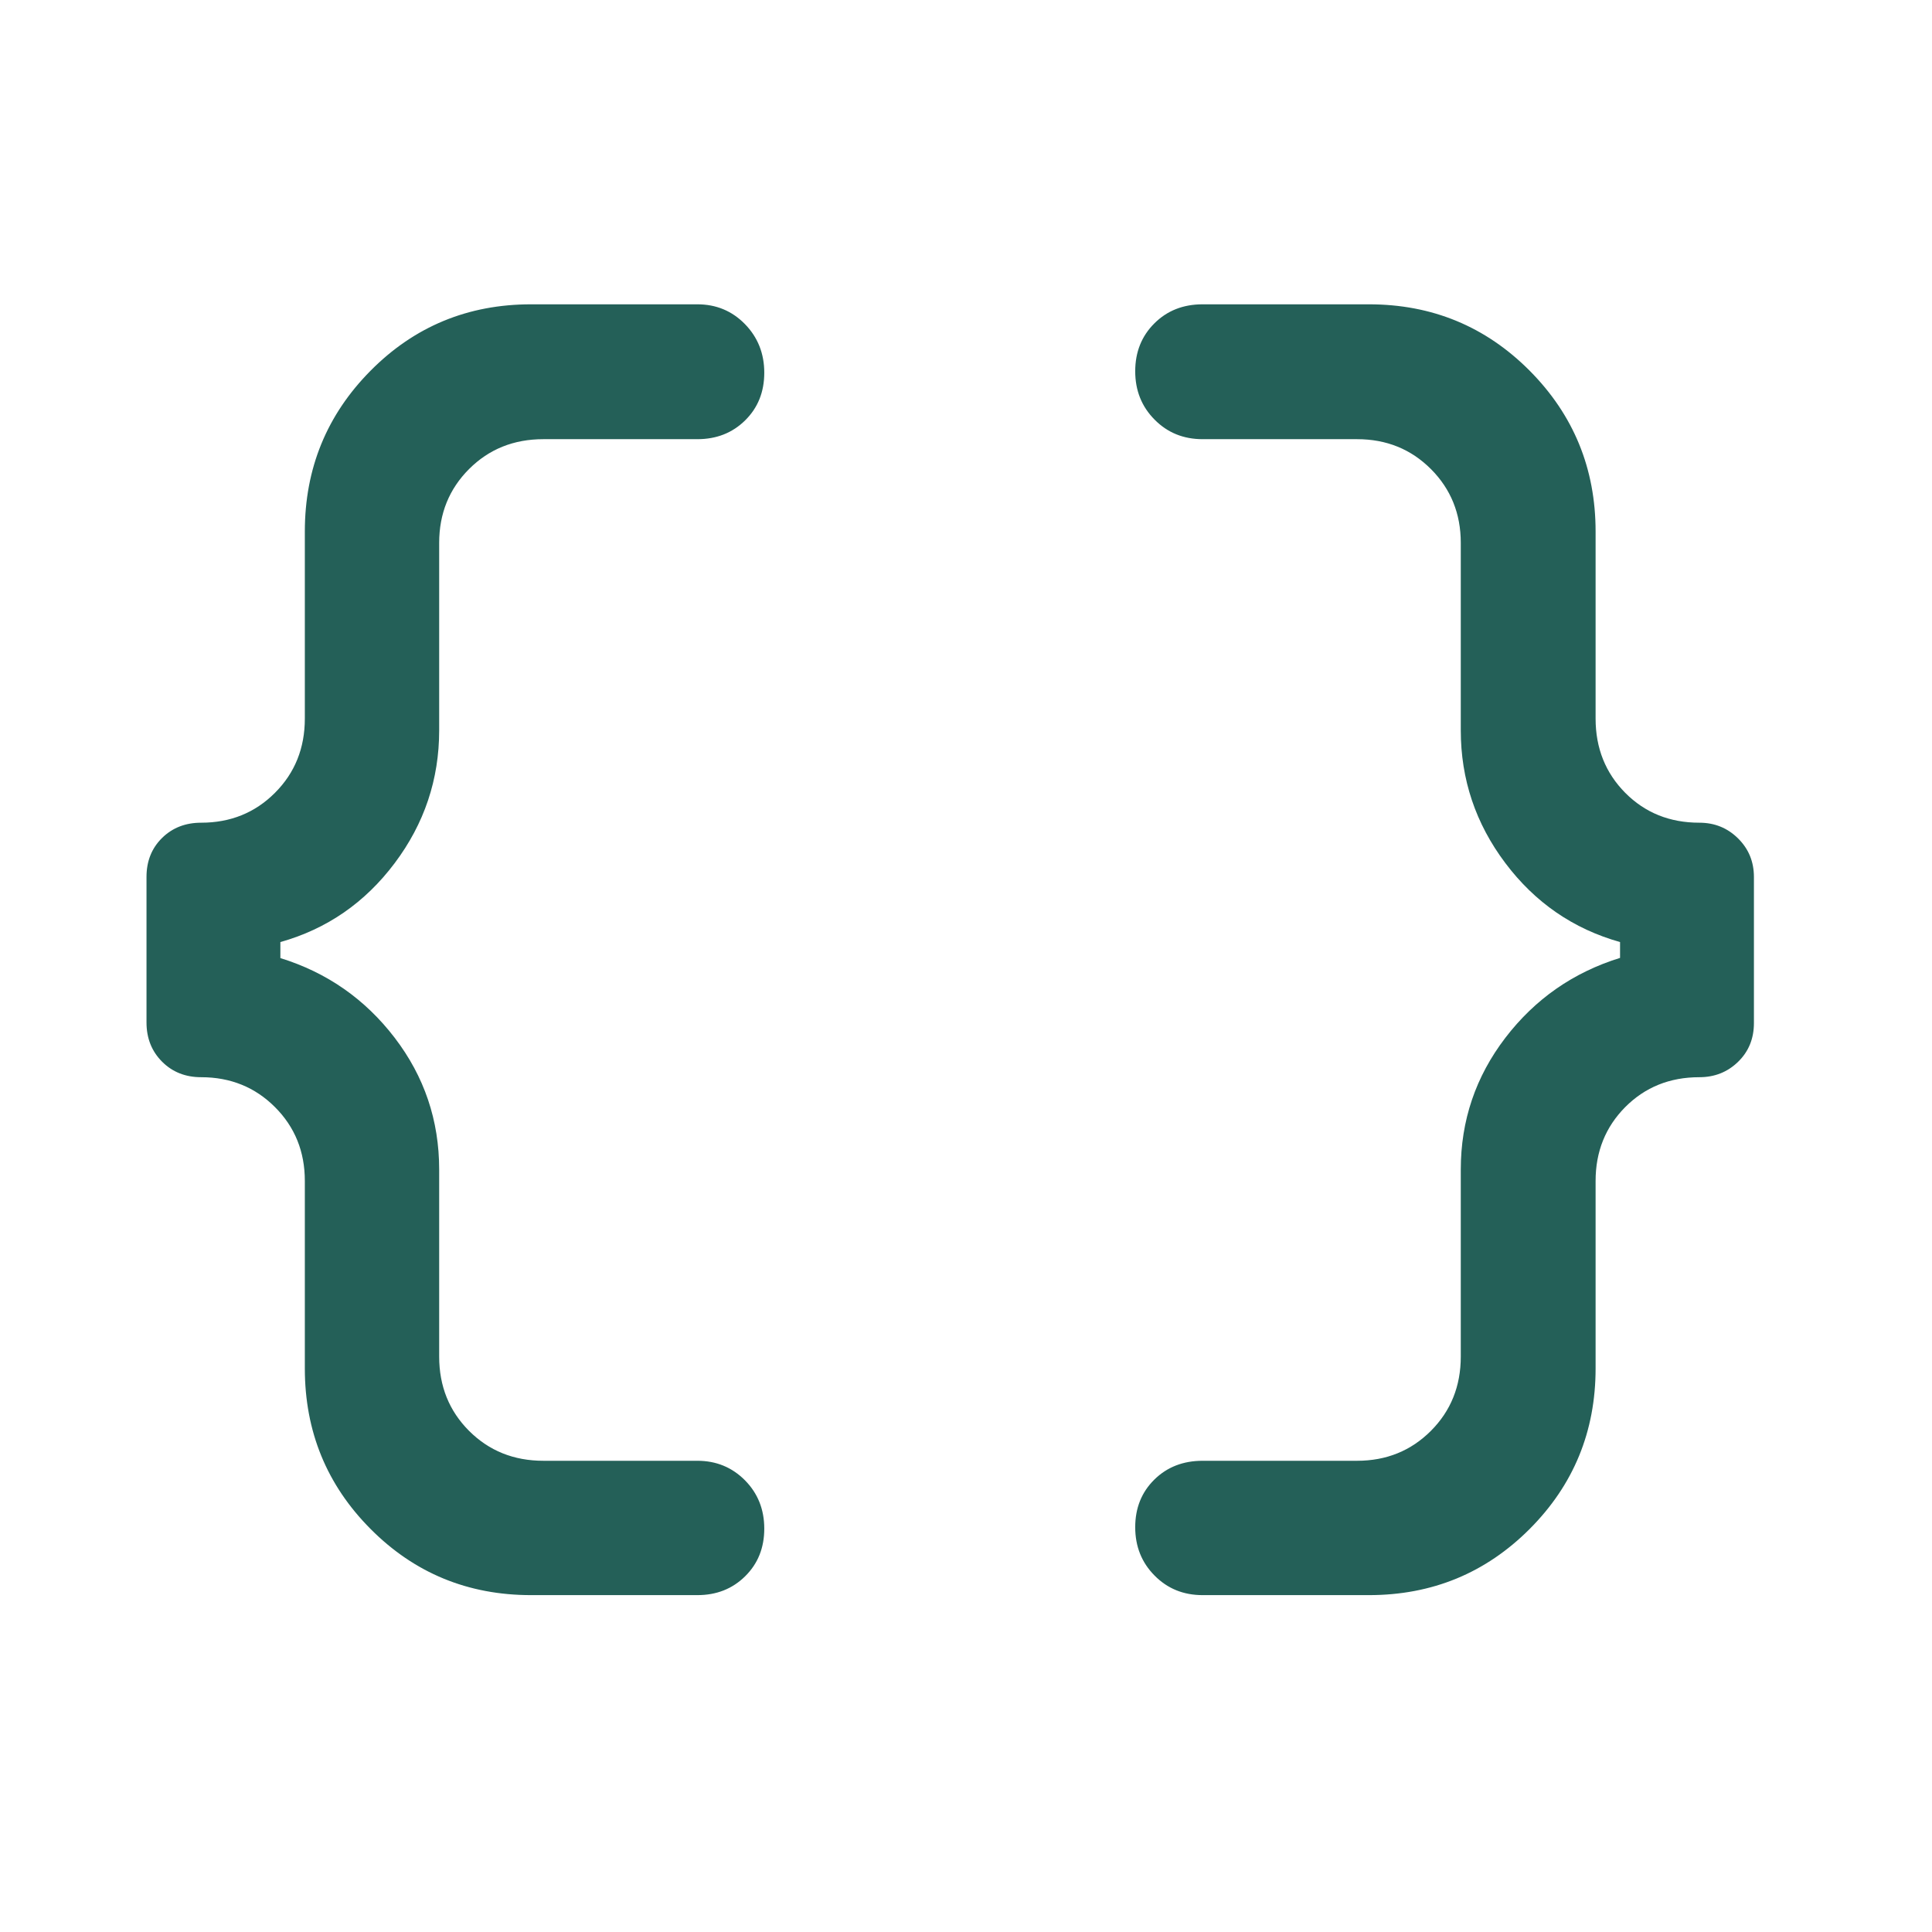 <svg width="41" height="41" viewBox="0 0 41 41" fill="none" xmlns="http://www.w3.org/2000/svg">
<path d="M25.521 33.851C25.115 33.851 24.775 33.713 24.502 33.436C24.228 33.16 24.091 32.818 24.091 32.41C24.091 32.003 24.226 31.666 24.497 31.399C24.767 31.133 25.109 31 25.521 31H28.799C29.421 31 29.943 30.788 30.366 30.365C30.788 29.942 31 29.417 31 28.789V24.82C31 23.78 31.315 22.849 31.945 22.025C32.575 21.202 33.386 20.636 34.38 20.328V19.992C33.386 19.712 32.575 19.153 31.945 18.315C31.315 17.478 31 16.539 31 15.499V11.52C31 10.899 30.788 10.377 30.366 9.954C29.943 9.531 29.421 9.32 28.799 9.32H25.521C25.115 9.32 24.775 9.182 24.502 8.905C24.228 8.629 24.091 8.287 24.091 7.879C24.091 7.472 24.226 7.133 24.497 6.863C24.767 6.593 25.109 6.458 25.521 6.458H29.05C30.39 6.458 31.527 6.928 32.461 7.866C33.394 8.805 33.861 9.943 33.861 11.28V15.249C33.861 15.877 34.071 16.402 34.49 16.825C34.91 17.248 35.434 17.459 36.062 17.459C36.386 17.459 36.66 17.57 36.884 17.792C37.109 18.014 37.221 18.287 37.221 18.612V21.71C37.221 22.041 37.109 22.316 36.884 22.534C36.66 22.752 36.386 22.86 36.062 22.86C35.434 22.86 34.91 23.072 34.49 23.494C34.071 23.917 33.861 24.439 33.861 25.061V29.04C33.861 30.377 33.394 31.513 32.461 32.448C31.527 33.383 30.39 33.851 29.05 33.851H25.521ZM11.27 33.851C9.93 33.851 8.795 33.383 7.865 32.448C6.934 31.513 6.469 30.377 6.469 29.04V25.061C6.469 24.439 6.258 23.917 5.835 23.494C5.413 23.072 4.89 22.86 4.269 22.86C3.935 22.86 3.658 22.75 3.439 22.53C3.219 22.309 3.109 22.032 3.109 21.698V18.61C3.109 18.275 3.219 18 3.439 17.783C3.658 17.567 3.935 17.459 4.269 17.459C4.89 17.459 5.413 17.248 5.835 16.825C6.258 16.402 6.469 15.877 6.469 15.249V11.28C6.469 9.943 6.934 8.805 7.865 7.866C8.795 6.928 9.93 6.458 11.27 6.458H14.799C15.198 6.458 15.535 6.598 15.809 6.878C16.082 7.158 16.219 7.502 16.219 7.909C16.219 8.317 16.084 8.654 15.813 8.921C15.543 9.187 15.205 9.32 14.799 9.32H11.531C10.903 9.32 10.377 9.531 9.954 9.954C9.532 10.377 9.32 10.899 9.32 11.52V15.499C9.32 16.54 9.005 17.48 8.375 18.318C7.745 19.157 6.936 19.715 5.95 19.992V20.332C6.936 20.637 7.745 21.2 8.375 22.022C9.005 22.845 9.32 23.777 9.32 24.82V28.789C9.32 29.417 9.532 29.942 9.954 30.365C10.377 30.788 10.903 31 11.531 31H14.799C15.198 31 15.535 31.138 15.809 31.414C16.082 31.69 16.219 32.032 16.219 32.44C16.219 32.847 16.084 33.184 15.813 33.451C15.543 33.718 15.205 33.851 14.799 33.851H11.27Z" fill="#246058"/>
</svg>
